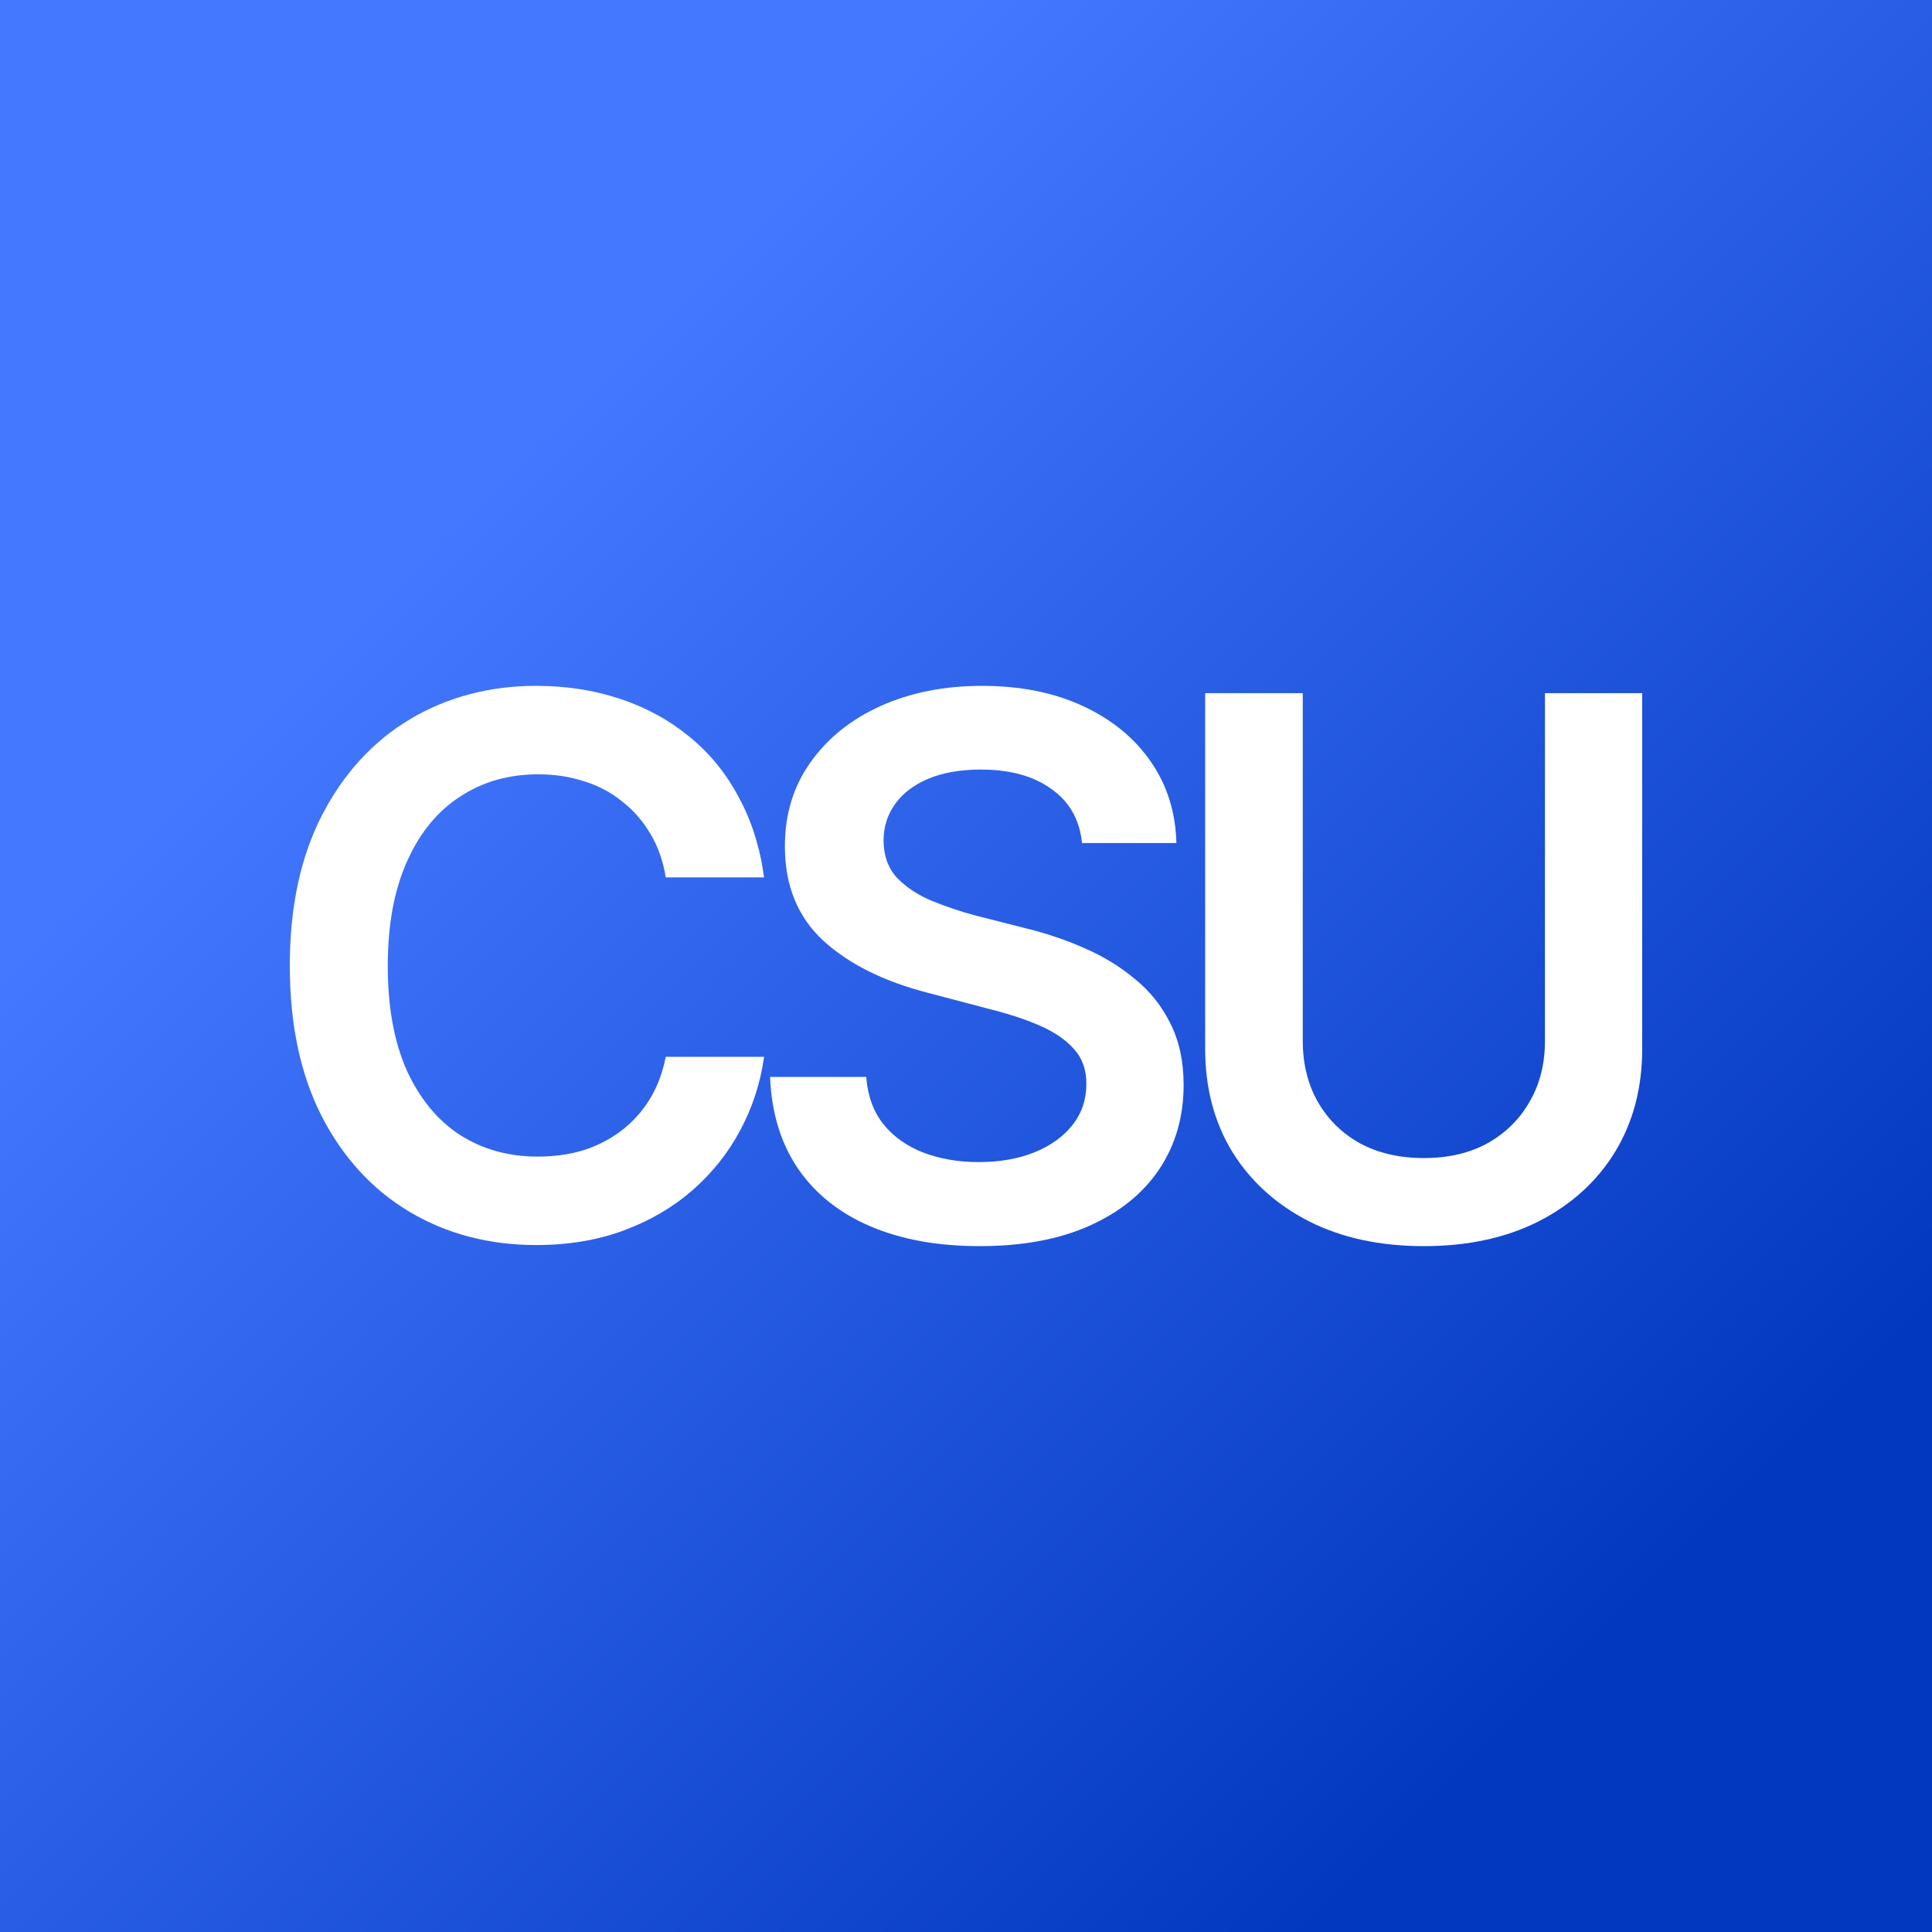 <?xml version="1.0" encoding="UTF-8"?> <svg xmlns="http://www.w3.org/2000/svg" width="400" height="400" viewBox="0 0 400 400" fill="none"><rect x="0" y="0" width="400" height="400" fill="#333333" stroke="none"/><rect width="400" height="400" fill="url(#paint0_linear_31954_2909)"></rect><path d="M111.042 257.773C101.263 257.773 92.507 255.478 84.773 250.887C77.089 246.297 71.027 239.688 66.586 231.062C62.195 222.436 60 212.069 60 199.962C60 187.805 62.22 177.413 66.661 168.787C71.151 160.11 77.239 153.476 84.922 148.886C92.656 144.295 101.363 142 111.042 142C117.18 142 122.917 142.883 128.256 144.648C133.645 146.414 138.435 149.012 142.626 152.442C146.817 155.822 150.235 159.984 152.879 164.928C155.574 169.821 157.345 175.395 158.193 181.65H137.836C137.287 178.22 136.214 175.193 134.618 172.57C133.071 169.947 131.125 167.727 128.78 165.911C126.485 164.045 123.865 162.658 120.922 161.75C117.978 160.791 114.81 160.312 111.417 160.312C105.329 160.312 99.941 161.85 95.251 164.928C90.561 167.954 86.893 172.444 84.249 178.397C81.605 184.299 80.282 191.487 80.282 199.962C80.282 208.538 81.605 215.777 84.249 221.679C86.943 227.531 90.611 231.97 95.251 234.997C99.941 237.973 105.305 239.461 111.342 239.461C114.685 239.461 117.803 239.032 120.697 238.175C123.591 237.267 126.21 235.93 128.556 234.164C130.95 232.348 132.921 230.179 134.468 227.657C136.065 225.084 137.187 222.133 137.836 218.804H158.193C157.445 224.201 155.798 229.271 153.253 234.013C150.759 238.704 147.466 242.841 143.374 246.423C139.333 249.954 134.593 252.728 129.154 254.746C123.716 256.764 117.678 257.773 111.042 257.773Z" fill="white"></path><path d="M202.844 258C194.162 258 186.628 256.638 180.242 253.914C173.855 251.19 168.866 247.23 165.273 242.034C161.681 236.788 159.735 230.431 159.435 222.965H179.344C179.643 226.9 180.84 230.179 182.936 232.802C185.032 235.375 187.776 237.317 191.169 238.629C194.611 239.94 198.428 240.596 202.619 240.596C207.01 240.596 210.877 239.915 214.22 238.553C217.563 237.191 220.182 235.299 222.078 232.878C223.974 230.457 224.922 227.632 224.922 224.403C224.922 221.477 224.074 219.081 222.378 217.215C220.681 215.298 218.336 213.683 215.343 212.372C212.349 211.06 208.831 209.9 204.79 208.891L192.142 205.562C182.961 203.191 175.726 199.584 170.437 194.741C165.148 189.848 162.504 183.34 162.504 175.219C162.504 168.56 164.275 162.758 167.818 157.815C171.36 152.821 176.2 148.936 182.337 146.162C188.524 143.387 195.509 142 203.293 142C211.226 142 218.187 143.387 224.174 146.162C230.161 148.936 234.852 152.77 238.244 157.663C241.637 162.557 243.409 168.181 243.558 174.538H224.024C223.525 169.695 221.405 165.962 217.663 163.339C213.971 160.665 209.106 159.328 203.069 159.328C198.877 159.328 195.26 159.959 192.216 161.22C189.223 162.481 186.928 164.221 185.331 166.441C183.734 168.661 182.936 171.183 182.936 174.008C182.936 177.135 183.859 179.708 185.705 181.726C187.601 183.693 189.996 185.282 192.89 186.493C195.834 187.704 198.827 188.713 201.871 189.52L212.274 192.168C216.465 193.177 220.507 194.539 224.399 196.254C228.29 197.919 231.783 200.038 234.876 202.611C238.02 205.133 240.49 208.21 242.286 211.842C244.132 215.474 245.055 219.737 245.055 224.63C245.055 231.188 243.384 236.989 240.041 242.034C236.698 247.028 231.883 250.938 225.596 253.763C219.309 256.588 211.725 258 202.844 258Z" fill="white"></path><path d="M319.867 143.513H340V217.139C340 225.21 338.129 232.323 334.387 238.477C330.645 244.581 325.381 249.374 318.595 252.855C311.809 256.285 303.876 258 294.795 258C285.714 258 277.781 256.285 270.995 252.855C264.21 249.374 258.921 244.581 255.129 238.477C251.387 232.323 249.516 225.21 249.516 217.139V143.513H269.723V215.474C269.723 220.216 270.746 224.403 272.792 228.035C274.837 231.667 277.731 234.543 281.473 236.661C285.265 238.73 289.706 239.764 294.795 239.764C299.885 239.764 304.3 238.73 308.042 236.661C311.784 234.543 314.678 231.667 316.724 228.035C318.82 224.403 319.867 220.216 319.867 215.474V143.513Z" fill="white"></path><defs><linearGradient id="paint0_linear_31954_2909" x1="200" y1="0" x2="436" y2="236" gradientUnits="userSpaceOnUse"><stop stop-color="#4479FF"></stop><stop offset="1" stop-color="#0238BF"></stop></linearGradient></defs></svg> 